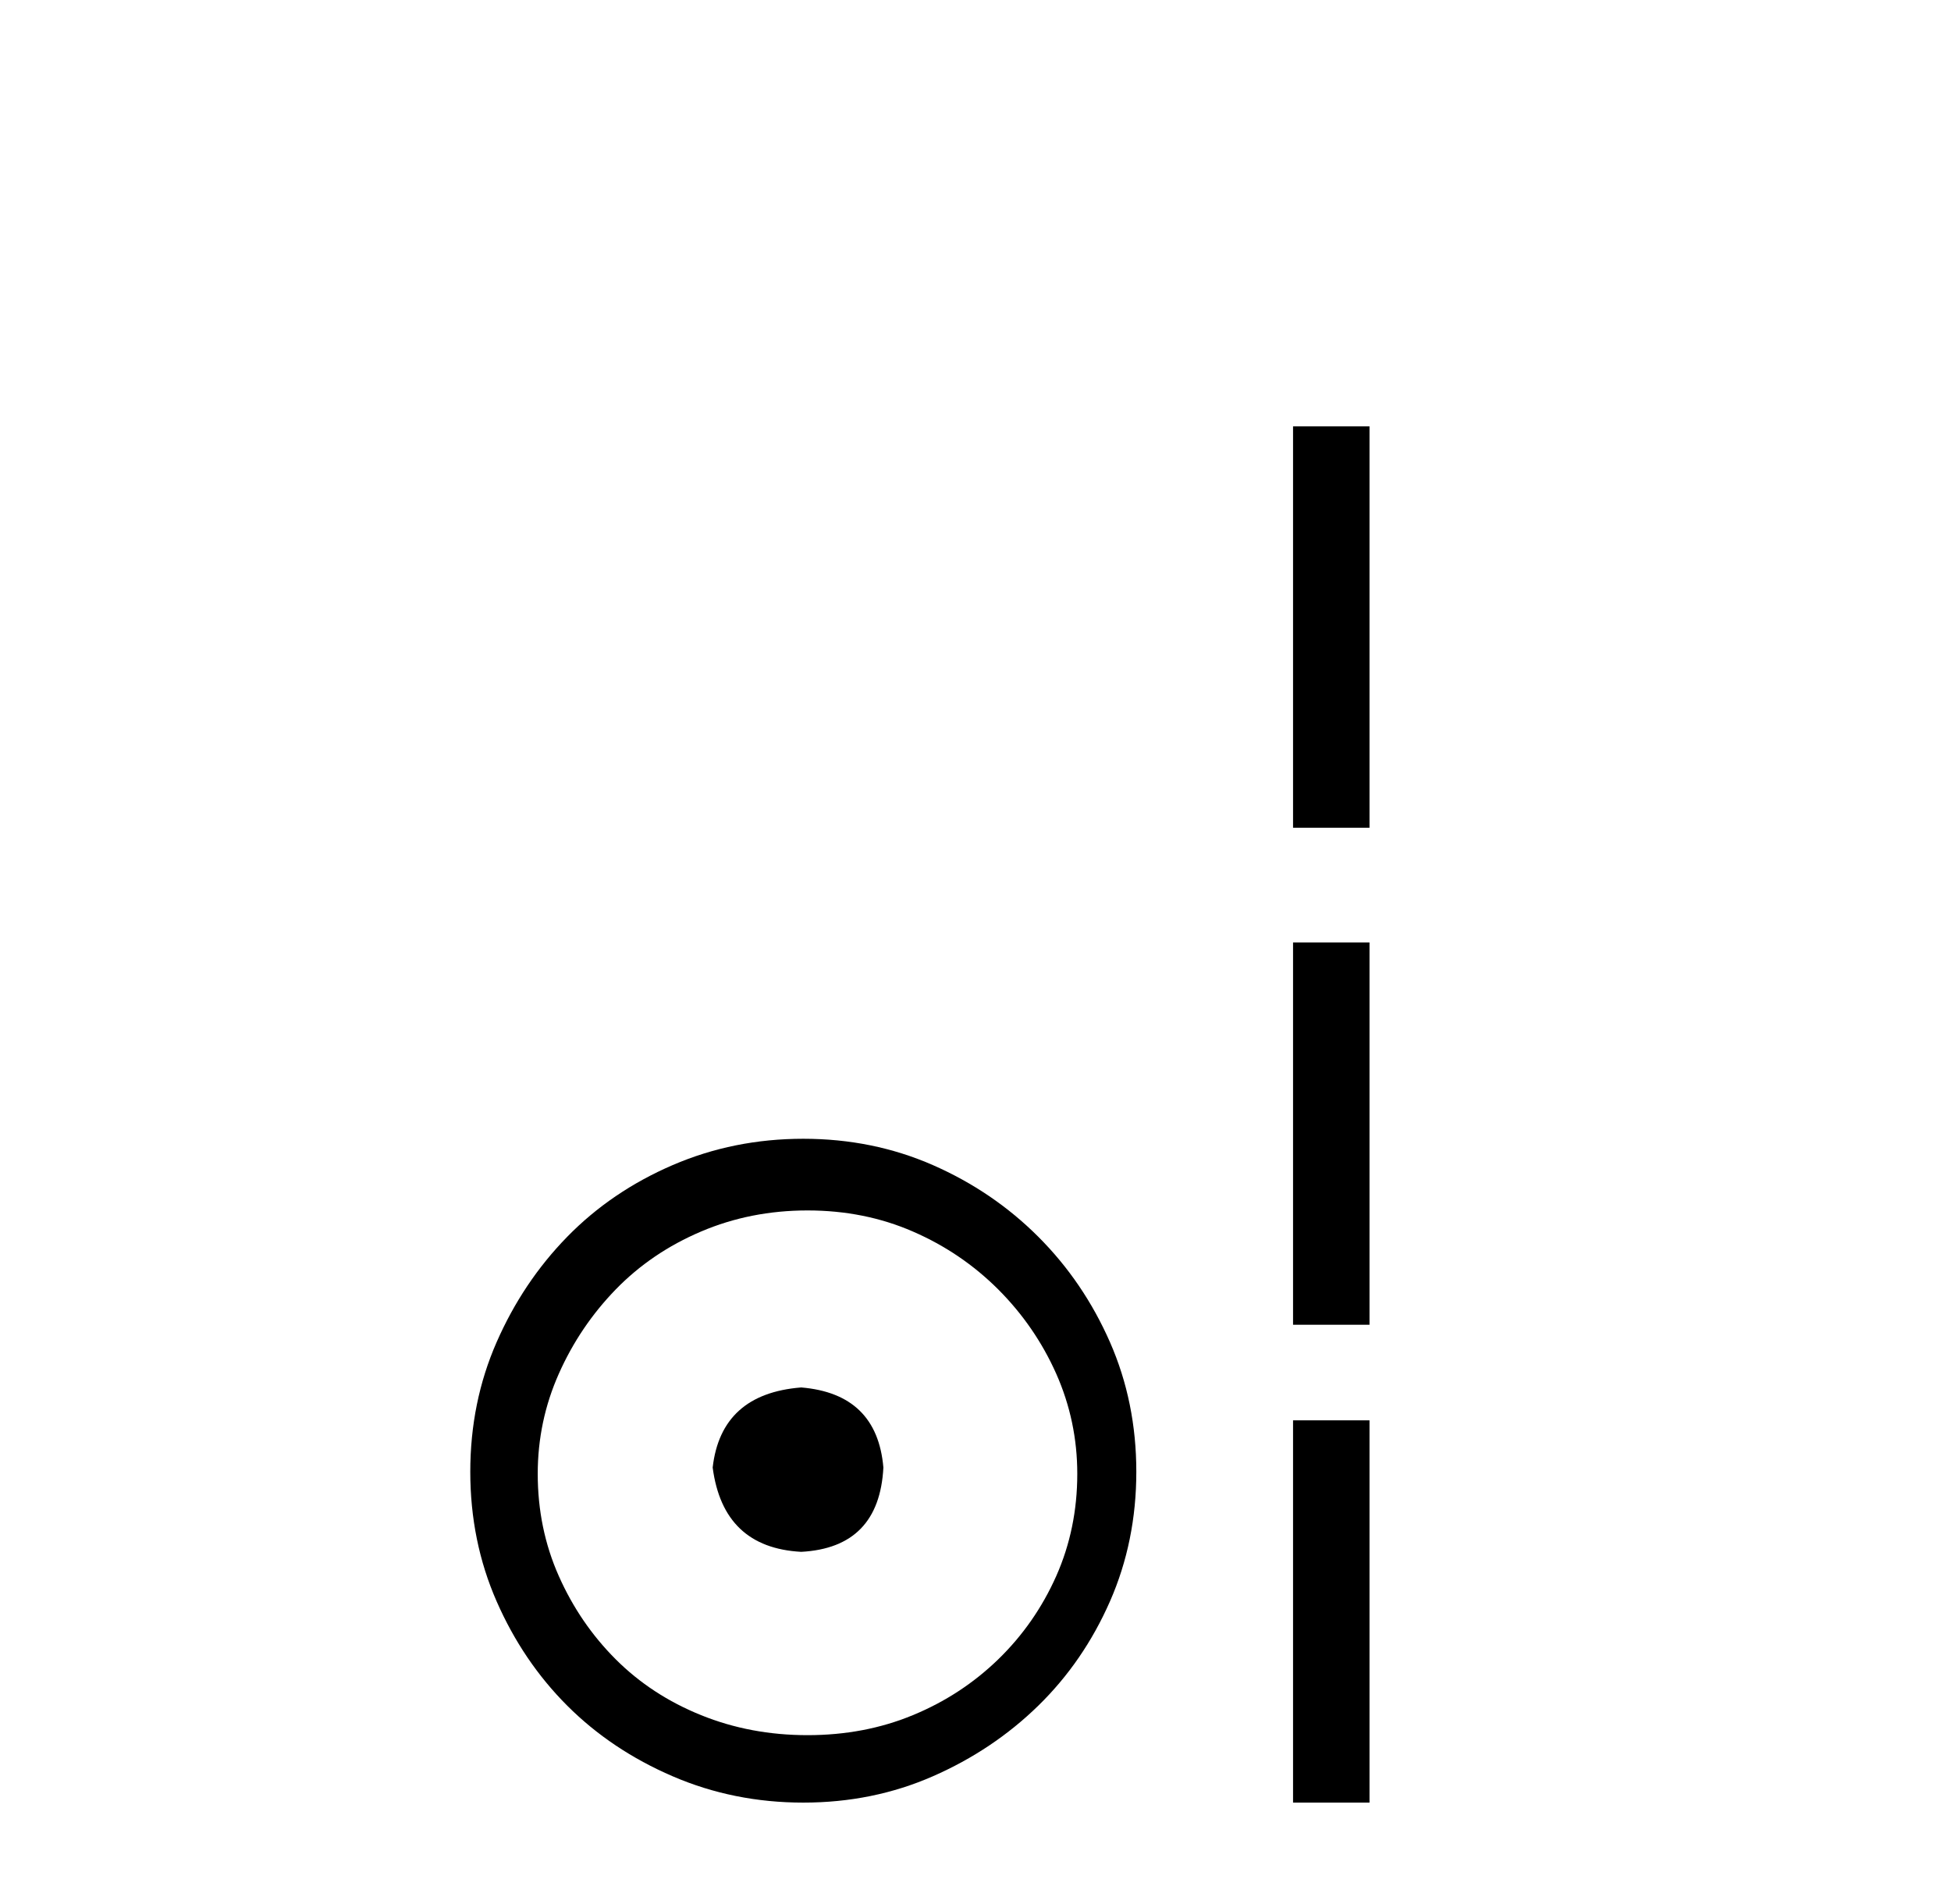 <?xml version='1.0' encoding='UTF-8' standalone='yes'?><svg xmlns='http://www.w3.org/2000/svg' xmlns:xlink='http://www.w3.org/1999/xlink' width='42.0' height='41.0' ><path d='M 17.248 29.871 C 16.098 29.962 15.463 30.537 15.342 31.595 C 15.493 32.745 16.128 33.35 17.248 33.41 C 18.367 33.35 18.957 32.745 19.017 31.595 C 18.926 30.537 18.336 29.962 17.248 29.871 ZM 17.384 26.06 C 18.2 26.06 18.957 26.211 19.652 26.514 C 20.348 26.816 20.96 27.232 21.49 27.761 C 22.019 28.291 22.435 28.896 22.738 29.576 C 23.04 30.257 23.191 30.975 23.191 31.731 C 23.191 32.518 23.04 33.251 22.738 33.932 C 22.435 34.612 22.019 35.21 21.49 35.724 C 20.96 36.238 20.348 36.639 19.652 36.926 C 18.957 37.214 18.2 37.357 17.384 37.357 C 16.567 37.357 15.803 37.214 15.092 36.926 C 14.382 36.639 13.769 36.238 13.255 35.724 C 12.741 35.21 12.332 34.612 12.03 33.932 C 11.727 33.251 11.576 32.518 11.576 31.731 C 11.576 30.975 11.727 30.257 12.03 29.576 C 12.332 28.896 12.741 28.291 13.255 27.761 C 13.769 27.232 14.382 26.816 15.092 26.514 C 15.803 26.211 16.567 26.06 17.384 26.06 ZM 17.293 24.517 C 16.295 24.517 15.357 24.706 14.48 25.084 C 13.603 25.462 12.846 25.977 12.211 26.627 C 11.576 27.277 11.069 28.034 10.691 28.896 C 10.313 29.758 10.124 30.688 10.124 31.686 C 10.124 32.684 10.313 33.614 10.691 34.476 C 11.069 35.338 11.576 36.087 12.211 36.722 C 12.846 37.357 13.603 37.864 14.48 38.242 C 15.357 38.62 16.295 38.809 17.293 38.809 C 18.291 38.809 19.221 38.62 20.083 38.242 C 20.945 37.864 21.702 37.357 22.352 36.722 C 23.002 36.087 23.516 35.338 23.895 34.476 C 24.273 33.614 24.462 32.684 24.462 31.686 C 24.462 30.688 24.273 29.758 23.895 28.896 C 23.516 28.034 23.002 27.277 22.352 26.627 C 21.702 25.977 20.945 25.462 20.083 25.084 C 19.221 24.706 18.291 24.517 17.293 24.517 Z' style='fill:#000000;stroke:none' /><path d='M 27.836 9.179 L 27.836 17.821 L 29.482 17.821 L 29.482 9.179 L 27.836 9.179 M 27.836 20.29 L 27.836 28.521 L 29.482 28.521 L 29.482 20.29 L 27.836 20.29 M 27.836 30.579 L 27.836 38.809 L 29.482 38.809 L 29.482 30.579 L 27.836 30.579 Z' style='fill:#000000;stroke:none' /></svg>